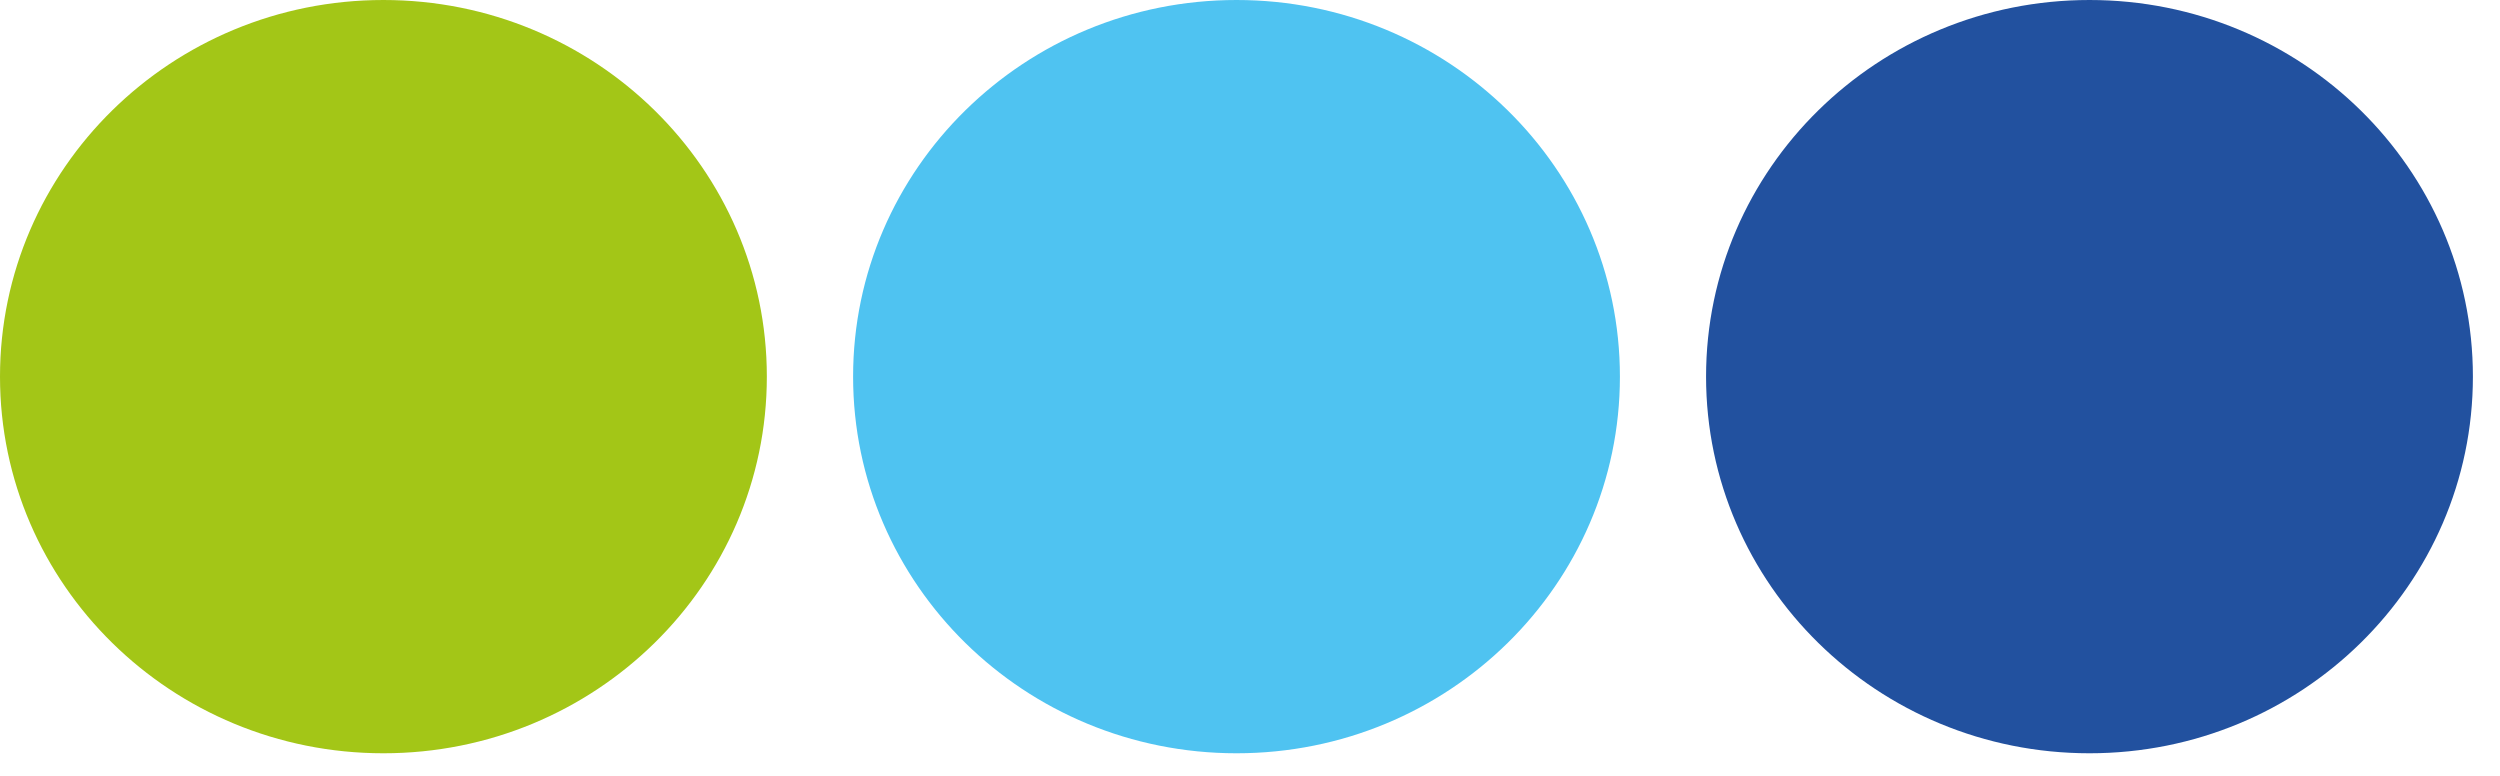 <svg width="87" height="27" viewBox="0 0 87 27" fill="none" xmlns="http://www.w3.org/2000/svg">
<path d="M72.714 26.214C80.083 26.214 86.057 20.346 86.057 13.107C86.057 5.868 80.083 0 72.714 0C65.345 0 59.371 5.868 59.371 13.107C59.371 20.346 65.345 26.214 72.714 26.214Z" fill="#22519F"/>
<path d="M43.031 26.214C50.4 26.214 56.373 20.346 56.373 13.107C56.373 5.868 50.4 0 43.031 0C35.661 0 29.688 5.868 29.688 13.107C29.688 20.346 35.661 26.214 43.031 26.214Z" fill="#4FC3F1"/>
<path d="M13.343 26.214C20.712 26.214 26.686 20.346 26.686 13.107C26.686 5.868 20.712 0 13.343 0C5.974 0 0 5.868 0 13.107C0 20.346 5.974 26.214 13.343 26.214Z" fill="#A3C617"/>
</svg>
